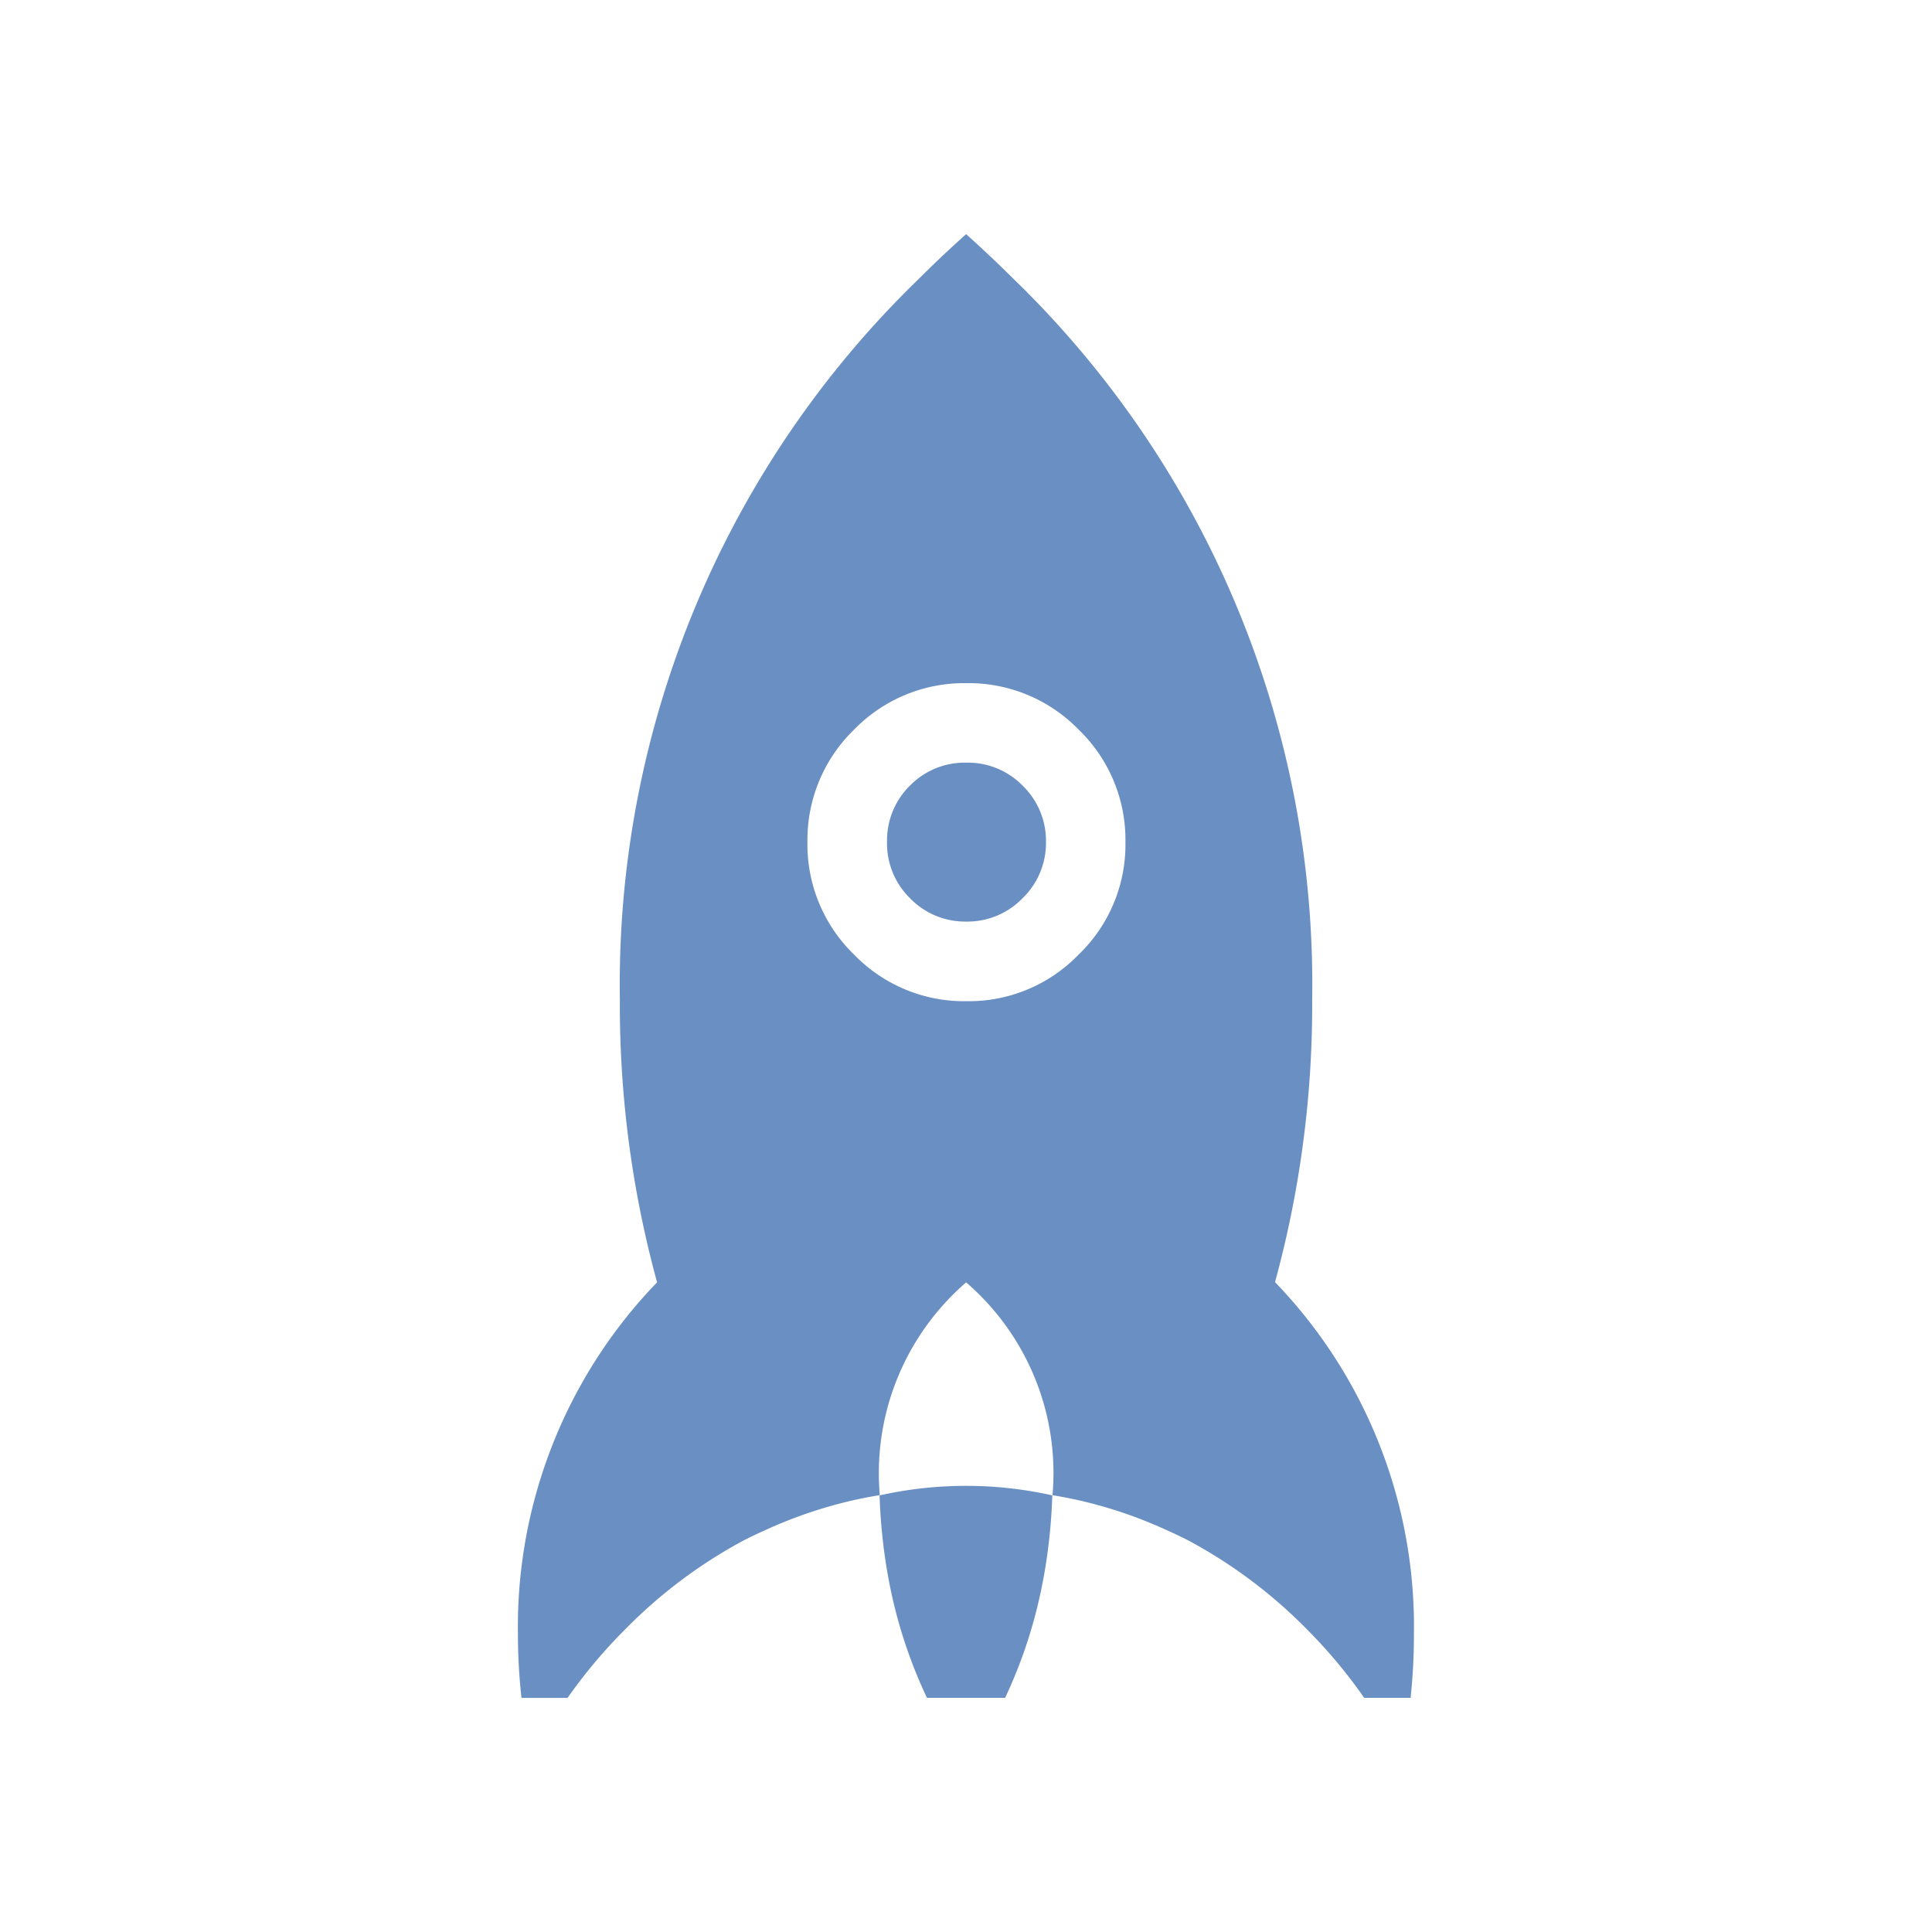 <?xml version="1.0" encoding="utf-8"?>
<svg xmlns="http://www.w3.org/2000/svg" width="100" height="100" viewBox="0 0 100 100"><g data-name="Group 2390-inner"><g data-name="Group 2388"><path data-name="Path 5603" d="M47.1 40.662a3.972 3.972 0 012.914-1.187 3.964 3.964 0 012.915 1.187 3.974 3.974 0 011.21 2.913 3.966 3.966 0 01-1.21 2.915 3.961 3.961 0 01-2.915 1.21 3.969 3.969 0 01-2.914-1.21 3.966 3.966 0 01-1.187-2.915 3.975 3.975 0 011.187-2.913z" fill="#698fc3" fill-rule="evenodd"/></g><g data-name="Group 2389"><path data-name="Path 5604" d="M44.199 37.772a7.954 7.954 0 00-2.406 5.814 7.935 7.935 0 002.407 5.817 7.926 7.926 0 005.818 2.419 7.906 7.906 0 005.818-2.419 7.9 7.9 0 002.417-5.817 7.922 7.922 0 00-2.419-5.818 7.939 7.939 0 00-5.818-2.408 7.959 7.959 0 00-5.817 2.412zm5.806-25.652q1.25 1.118 2.465 2.326a50.832 50.832 0 0115.448 37.3 54.382 54.382 0 01-1.923 14.617l.012.012a25.675 25.675 0 017.177 18.223 30.231 30.231 0 01-.173 3.283h-2.4a26.314 26.314 0 00-3-3.583 25.463 25.463 0 00-6.14-4.584q-.554-.28-1.118-.53a23.313 23.313 0 00-4.423-1.509q-.7-.159-1.406-.276a.4.4 0 01-.046-.011 13.035 13.035 0 00-4.47-11.012 13.047 13.047 0 00-4.469 11.023 20.518 20.518 0 018.927 0q-.039 1.261-.184 2.476a26.822 26.822 0 01-.61 3.375 24.921 24.921 0 01-1.648 4.631h-4.043a25.009 25.009 0 01-1.659-4.631 26.588 26.588 0 01-.61-3.375q-.145-1.215-.185-2.476v-.011q-.738.121-1.462.288a23.32 23.32 0 00-4.424 1.509 25.27 25.27 0 00-1.117.53 25.411 25.411 0 00-6.129 4.584 26.458 26.458 0 00-3.018 3.583h-2.385a29.847 29.847 0 01-.184-3.283 25.662 25.662 0 017.2-18.223v-.012a54.411 54.411 0 01-1.924-14.617 50.843 50.843 0 0115.459-37.3q1.21-1.21 2.463-2.327z" fill="#698fc3" fill-rule="evenodd"/></g></g><path data-name="Group 2390-area" fill="none" d="M0 0h100v100H0z"/></svg>
